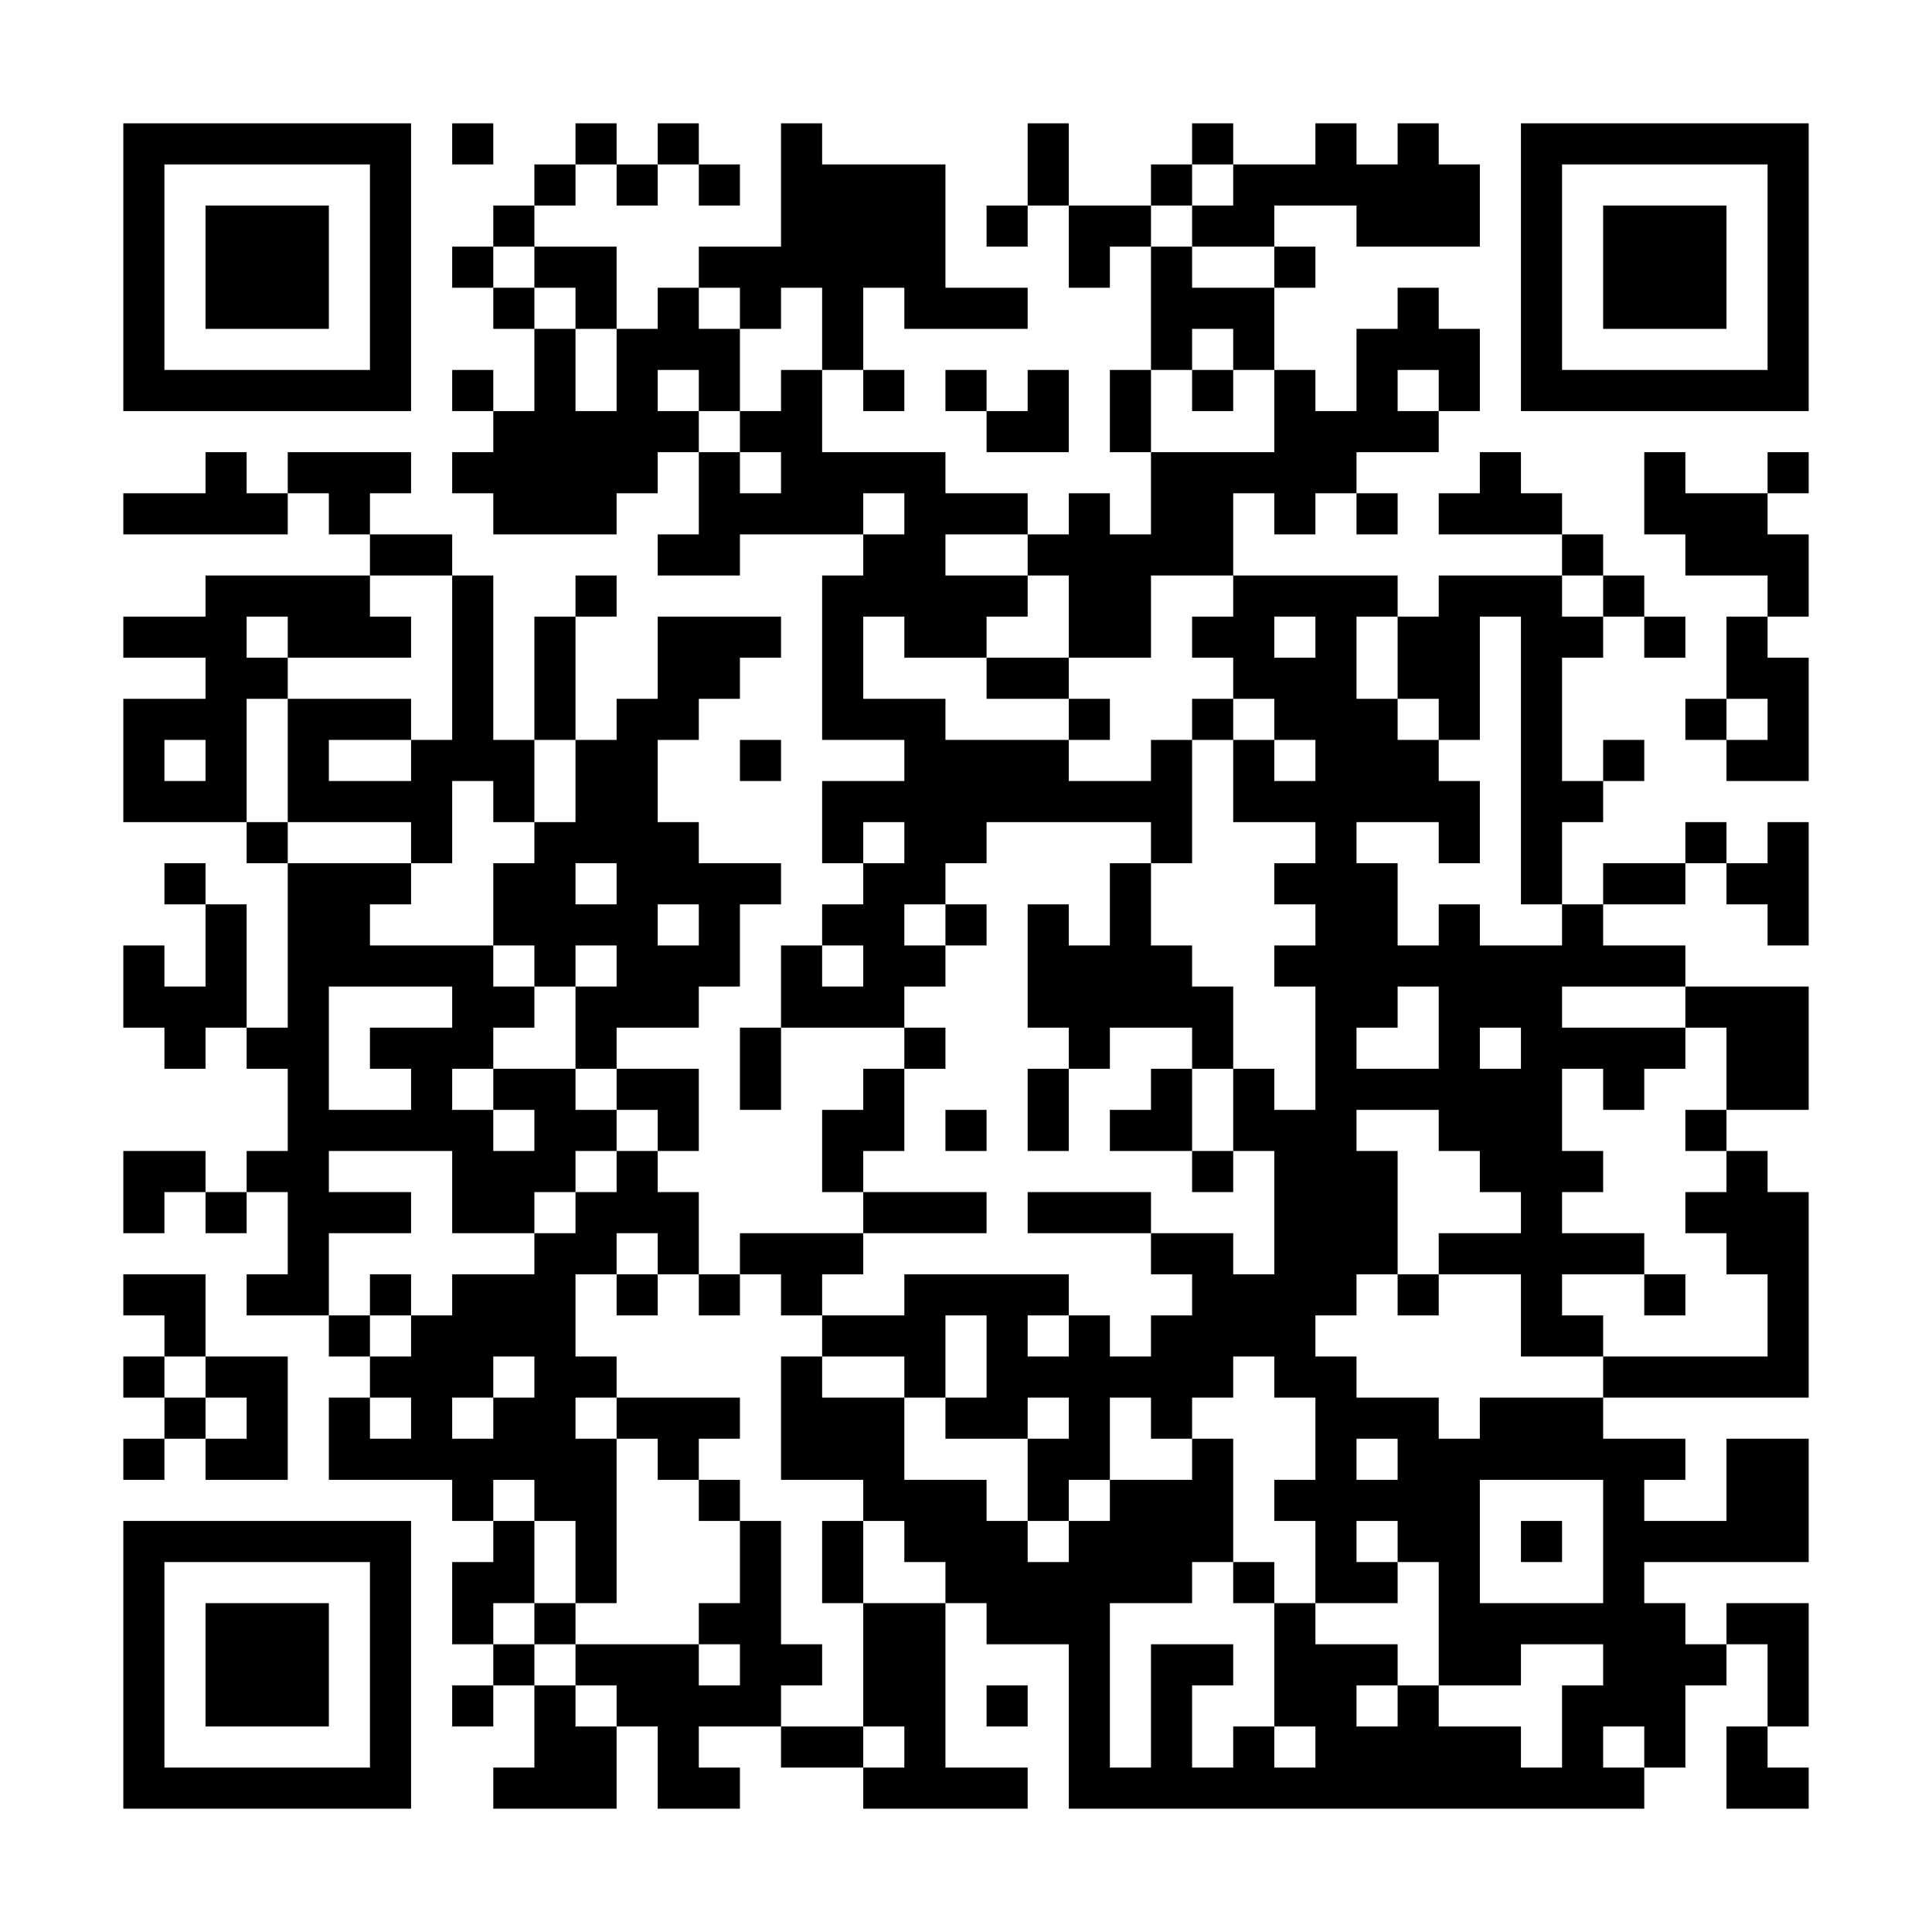 <?xml version="1.0" encoding="UTF-8"?>
<svg xmlns="http://www.w3.org/2000/svg" version="1.1" width="600" height="600" viewBox="0 0 600 600"><rect x="0" y="0" width="600" height="600" fill="#ffffff"/><g transform="scale(12.766)"><g transform="translate(3,3)"><path fill-rule="evenodd" d="M8 0L8 1L9 1L9 0ZM11 0L11 1L10 1L10 2L9 2L9 3L8 3L8 4L9 4L9 5L10 5L10 7L9 7L9 6L8 6L8 7L9 7L9 8L8 8L8 9L9 9L9 10L12 10L12 9L13 9L13 8L14 8L14 10L13 10L13 11L15 11L15 10L18 10L18 11L17 11L17 15L19 15L19 16L17 16L17 18L18 18L18 19L17 19L17 20L16 20L16 22L15 22L15 24L16 24L16 22L19 22L19 23L18 23L18 24L17 24L17 26L18 26L18 27L15 27L15 28L14 28L14 26L13 26L13 25L14 25L14 23L12 23L12 22L14 22L14 21L15 21L15 19L16 19L16 18L14 18L14 17L13 17L13 15L14 15L14 14L15 14L15 13L16 13L16 12L13 12L13 14L12 14L12 15L11 15L11 12L12 12L12 11L11 11L11 12L10 12L10 15L9 15L9 11L8 11L8 10L6 10L6 9L7 9L7 8L4 8L4 9L3 9L3 8L2 8L2 9L0 9L0 10L4 10L4 9L5 9L5 10L6 10L6 11L2 11L2 12L0 12L0 13L2 13L2 14L0 14L0 17L3 17L3 18L4 18L4 22L3 22L3 19L2 19L2 18L1 18L1 19L2 19L2 21L1 21L1 20L0 20L0 22L1 22L1 23L2 23L2 22L3 22L3 23L4 23L4 25L3 25L3 26L2 26L2 25L0 25L0 27L1 27L1 26L2 26L2 27L3 27L3 26L4 26L4 28L3 28L3 29L5 29L5 30L6 30L6 31L5 31L5 33L8 33L8 34L9 34L9 35L8 35L8 37L9 37L9 38L8 38L8 39L9 39L9 38L10 38L10 40L9 40L9 41L12 41L12 39L13 39L13 41L15 41L15 40L14 40L14 39L16 39L16 40L18 40L18 41L22 41L22 40L20 40L20 36L21 36L21 37L23 37L23 41L37 41L37 40L38 40L38 38L39 38L39 37L40 37L40 39L39 39L39 41L41 41L41 40L40 40L40 39L41 39L41 36L39 36L39 37L38 37L38 36L37 36L37 35L41 35L41 32L39 32L39 34L37 34L37 33L38 33L38 32L36 32L36 31L41 31L41 26L40 26L40 25L39 25L39 24L41 24L41 21L38 21L38 20L36 20L36 19L38 19L38 18L39 18L39 19L40 19L40 20L41 20L41 17L40 17L40 18L39 18L39 17L38 17L38 18L36 18L36 19L35 19L35 17L36 17L36 16L37 16L37 15L36 15L36 16L35 16L35 13L36 13L36 12L37 12L37 13L38 13L38 12L37 12L37 11L36 11L36 10L35 10L35 9L34 9L34 8L33 8L33 9L32 9L32 10L35 10L35 11L32 11L32 12L31 12L31 11L27 11L27 9L28 9L28 10L29 10L29 9L30 9L30 10L31 10L31 9L30 9L30 8L32 8L32 7L33 7L33 5L32 5L32 4L31 4L31 5L30 5L30 7L29 7L29 6L28 6L28 4L29 4L29 3L28 3L28 2L30 2L30 3L33 3L33 1L32 1L32 0L31 0L31 1L30 1L30 0L29 0L29 1L27 1L27 0L26 0L26 1L25 1L25 2L23 2L23 0L22 0L22 2L21 2L21 3L22 3L22 2L23 2L23 4L24 4L24 3L25 3L25 6L24 6L24 8L25 8L25 10L24 10L24 9L23 9L23 10L22 10L22 9L20 9L20 8L17 8L17 6L18 6L18 7L19 7L19 6L18 6L18 4L19 4L19 5L22 5L22 4L20 4L20 1L17 1L17 0L16 0L16 3L14 3L14 4L13 4L13 5L12 5L12 3L10 3L10 2L11 2L11 1L12 1L12 2L13 2L13 1L14 1L14 2L15 2L15 1L14 1L14 0L13 0L13 1L12 1L12 0ZM26 1L26 2L25 2L25 3L26 3L26 4L28 4L28 3L26 3L26 2L27 2L27 1ZM9 3L9 4L10 4L10 5L11 5L11 7L12 7L12 5L11 5L11 4L10 4L10 3ZM14 4L14 5L15 5L15 7L14 7L14 6L13 6L13 7L14 7L14 8L15 8L15 9L16 9L16 8L15 8L15 7L16 7L16 6L17 6L17 4L16 4L16 5L15 5L15 4ZM26 5L26 6L25 6L25 8L28 8L28 6L27 6L27 5ZM20 6L20 7L21 7L21 8L23 8L23 6L22 6L22 7L21 7L21 6ZM26 6L26 7L27 7L27 6ZM31 6L31 7L32 7L32 6ZM37 8L37 10L38 10L38 11L40 11L40 12L39 12L39 14L38 14L38 15L39 15L39 16L41 16L41 13L40 13L40 12L41 12L41 10L40 10L40 9L41 9L41 8L40 8L40 9L38 9L38 8ZM18 9L18 10L19 10L19 9ZM20 10L20 11L22 11L22 12L21 12L21 13L19 13L19 12L18 12L18 14L20 14L20 15L23 15L23 16L25 16L25 15L26 15L26 18L25 18L25 17L21 17L21 18L20 18L20 19L19 19L19 20L20 20L20 21L19 21L19 22L20 22L20 23L19 23L19 25L18 25L18 26L21 26L21 27L18 27L18 28L17 28L17 29L16 29L16 28L15 28L15 29L14 29L14 28L13 28L13 27L12 27L12 28L11 28L11 30L12 30L12 31L11 31L11 32L12 32L12 36L11 36L11 34L10 34L10 33L9 33L9 34L10 34L10 36L9 36L9 37L10 37L10 38L11 38L11 39L12 39L12 38L11 38L11 37L14 37L14 38L15 38L15 37L14 37L14 36L15 36L15 34L16 34L16 37L17 37L17 38L16 38L16 39L18 39L18 40L19 40L19 39L18 39L18 36L20 36L20 35L19 35L19 34L18 34L18 33L16 33L16 30L17 30L17 31L19 31L19 33L21 33L21 34L22 34L22 35L23 35L23 34L24 34L24 33L26 33L26 32L27 32L27 35L26 35L26 36L24 36L24 40L25 40L25 37L27 37L27 38L26 38L26 40L27 40L27 39L28 39L28 40L29 40L29 39L28 39L28 36L29 36L29 37L31 37L31 38L30 38L30 39L31 39L31 38L32 38L32 39L34 39L34 40L35 40L35 38L36 38L36 37L34 37L34 38L32 38L32 35L31 35L31 34L30 34L30 35L31 35L31 36L29 36L29 34L28 34L28 33L29 33L29 31L28 31L28 30L27 30L27 31L26 31L26 32L25 32L25 31L24 31L24 33L23 33L23 34L22 34L22 32L23 32L23 31L22 31L22 32L20 32L20 31L21 31L21 29L20 29L20 31L19 31L19 30L17 30L17 29L19 29L19 28L23 28L23 29L22 29L22 30L23 30L23 29L24 29L24 30L25 30L25 29L26 29L26 28L25 28L25 27L27 27L27 28L28 28L28 25L27 25L27 23L28 23L28 24L29 24L29 21L28 21L28 20L29 20L29 19L28 19L28 18L29 18L29 17L27 17L27 15L28 15L28 16L29 16L29 15L28 15L28 14L27 14L27 13L26 13L26 12L27 12L27 11L25 11L25 13L23 13L23 11L22 11L22 10ZM6 11L6 12L7 12L7 13L4 13L4 12L3 12L3 13L4 13L4 14L3 14L3 17L4 17L4 18L7 18L7 19L6 19L6 20L9 20L9 21L10 21L10 22L9 22L9 23L8 23L8 24L9 24L9 25L10 25L10 24L9 24L9 23L11 23L11 24L12 24L12 25L11 25L11 26L10 26L10 27L8 27L8 25L5 25L5 26L7 26L7 27L5 27L5 29L6 29L6 30L7 30L7 29L8 29L8 28L10 28L10 27L11 27L11 26L12 26L12 25L13 25L13 24L12 24L12 23L11 23L11 21L12 21L12 20L11 20L11 21L10 21L10 20L9 20L9 18L10 18L10 17L11 17L11 15L10 15L10 17L9 17L9 16L8 16L8 18L7 18L7 17L4 17L4 14L7 14L7 15L5 15L5 16L7 16L7 15L8 15L8 11ZM35 11L35 12L36 12L36 11ZM28 12L28 13L29 13L29 12ZM30 12L30 14L31 14L31 15L32 15L32 16L33 16L33 18L32 18L32 17L30 17L30 18L31 18L31 20L32 20L32 19L33 19L33 20L35 20L35 19L34 19L34 12L33 12L33 15L32 15L32 14L31 14L31 12ZM21 13L21 14L23 14L23 15L24 15L24 14L23 14L23 13ZM26 14L26 15L27 15L27 14ZM39 14L39 15L40 15L40 14ZM1 15L1 16L2 16L2 15ZM15 15L15 16L16 16L16 15ZM18 17L18 18L19 18L19 17ZM11 18L11 19L12 19L12 18ZM24 18L24 20L23 20L23 19L22 19L22 22L23 22L23 23L22 23L22 25L23 25L23 23L24 23L24 22L26 22L26 23L25 23L25 24L24 24L24 25L26 25L26 26L27 26L27 25L26 25L26 23L27 23L27 21L26 21L26 20L25 20L25 18ZM13 19L13 20L14 20L14 19ZM20 19L20 20L21 20L21 19ZM17 20L17 21L18 21L18 20ZM5 21L5 24L7 24L7 23L6 23L6 22L8 22L8 21ZM31 21L31 22L30 22L30 23L32 23L32 21ZM35 21L35 22L38 22L38 23L37 23L37 24L36 24L36 23L35 23L35 25L36 25L36 26L35 26L35 27L37 27L37 28L35 28L35 29L36 29L36 30L34 30L34 28L32 28L32 27L34 27L34 26L33 26L33 25L32 25L32 24L30 24L30 25L31 25L31 28L30 28L30 29L29 29L29 30L30 30L30 31L32 31L32 32L33 32L33 31L36 31L36 30L40 30L40 28L39 28L39 27L38 27L38 26L39 26L39 25L38 25L38 24L39 24L39 22L38 22L38 21ZM33 22L33 23L34 23L34 22ZM20 24L20 25L21 25L21 24ZM22 26L22 27L25 27L25 26ZM0 28L0 29L1 29L1 30L0 30L0 31L1 31L1 32L0 32L0 33L1 33L1 32L2 32L2 33L4 33L4 30L2 30L2 28ZM6 28L6 29L7 29L7 28ZM12 28L12 29L13 29L13 28ZM31 28L31 29L32 29L32 28ZM37 28L37 29L38 29L38 28ZM1 30L1 31L2 31L2 32L3 32L3 31L2 31L2 30ZM9 30L9 31L8 31L8 32L9 32L9 31L10 31L10 30ZM6 31L6 32L7 32L7 31ZM12 31L12 32L13 32L13 33L14 33L14 34L15 34L15 33L14 33L14 32L15 32L15 31ZM30 32L30 33L31 33L31 32ZM33 33L33 36L36 36L36 33ZM17 34L17 36L18 36L18 34ZM34 34L34 35L35 35L35 34ZM27 35L27 36L28 36L28 35ZM10 36L10 37L11 37L11 36ZM21 38L21 39L22 39L22 38ZM36 39L36 40L37 40L37 39ZM0 0L0 7L7 7L7 0ZM1 1L1 6L6 6L6 1ZM2 2L2 5L5 5L5 2ZM34 0L34 7L41 7L41 0ZM35 1L35 6L40 6L40 1ZM36 2L36 5L39 5L39 2ZM0 34L0 41L7 41L7 34ZM1 35L1 40L6 40L6 35ZM2 36L2 39L5 39L5 36Z" fill="#000000"/></g></g></svg>

